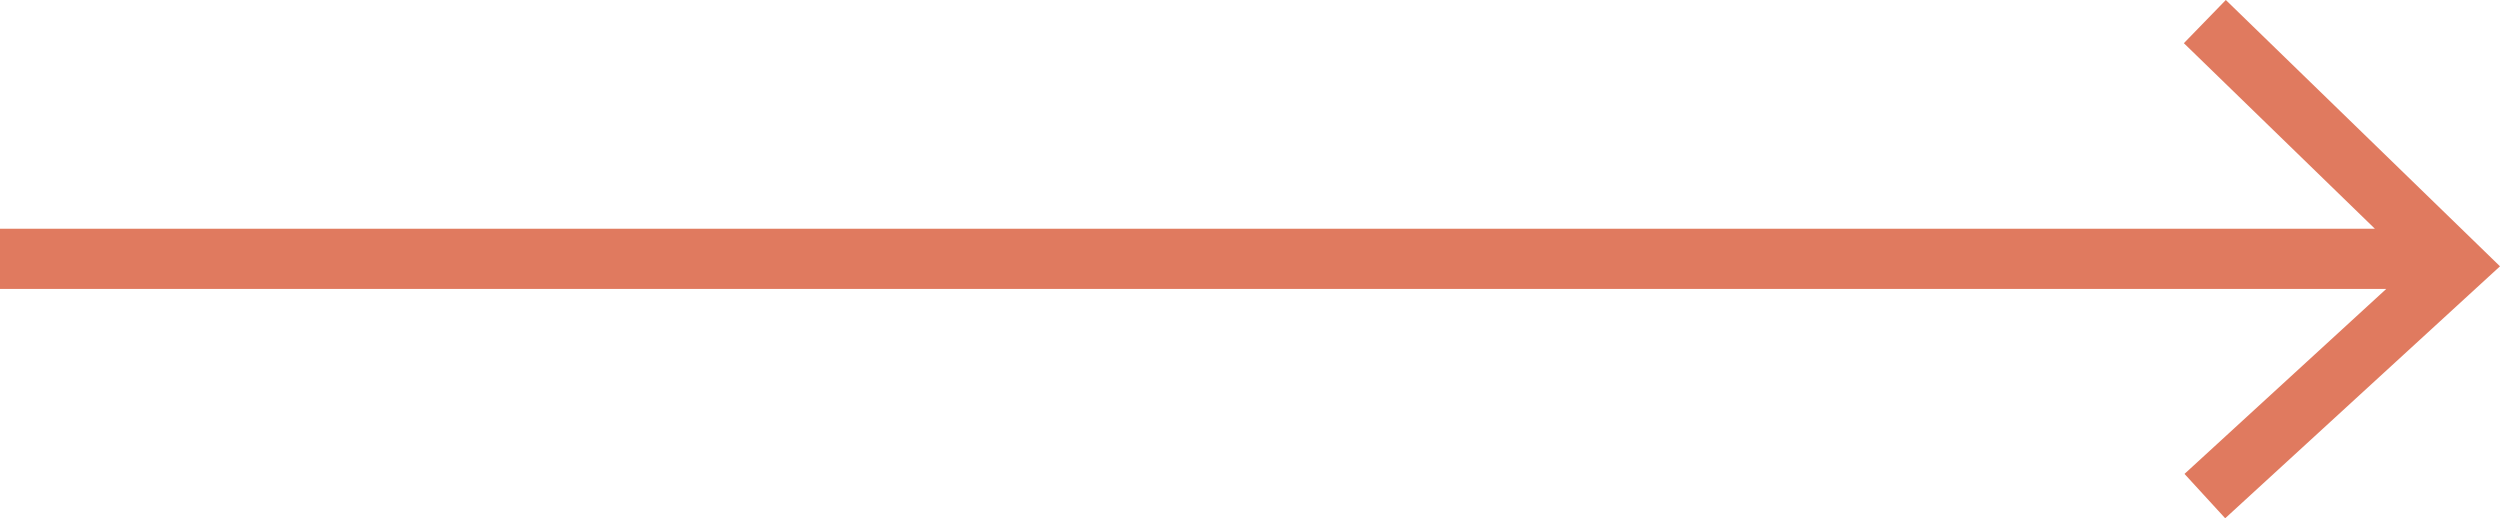 <svg xmlns="http://www.w3.org/2000/svg" width="207.643" height="43.046" viewBox="0 0 207.643 43.046">
  <path id="Union_1" data-name="Union 1" d="M-651.562,39.361-634.807,24H-833V19h197.253L-651.614,3.587-648.13,0l22.773,22.119-22.825,20.927Z" transform="translate(833)" fill="#e07a5f"/>
</svg>
